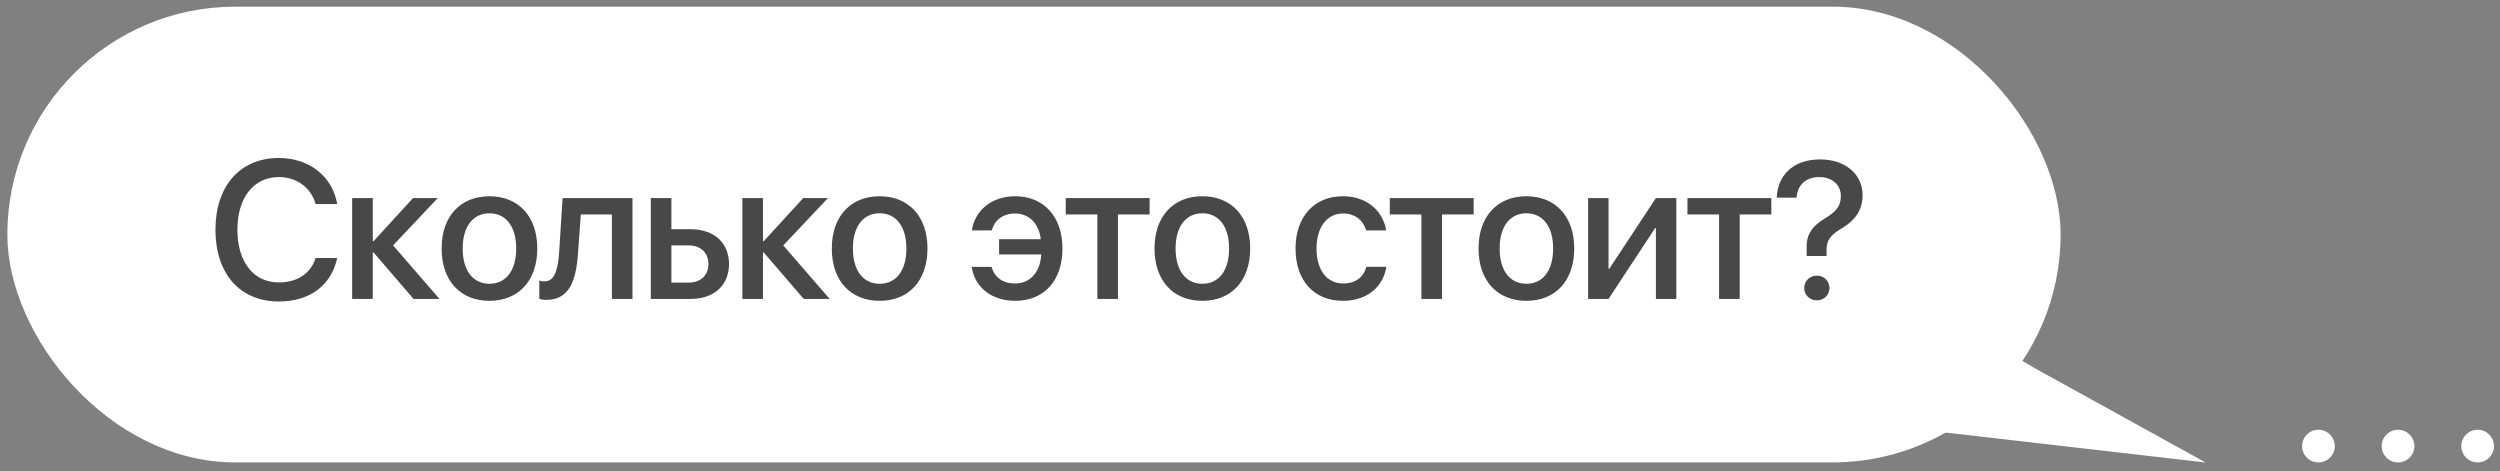 <?xml version="1.0" encoding="UTF-8"?> <svg xmlns="http://www.w3.org/2000/svg" width="191" height="36" viewBox="0 0 191 36" fill="none"><rect x="0" y="0" width="191" height="36" fill="#808080" stroke="none"/><rect x="0.561" y="0.51" width="156.87" height="34.819" rx="17.41" fill="white"></rect><path d="M168.508 35.336L134.002 31.363L141.611 16.382L147.213 21.892C149.81 24.446 152.744 26.634 155.932 28.394L168.508 35.336Z" fill="white"></path><path d="M21.302 23.035C18.335 23.035 16.46 20.918 16.46 17.549C16.46 14.202 18.35 12.07 21.302 12.07C23.631 12.07 25.411 13.484 25.762 15.593H24.114C23.77 14.341 22.671 13.528 21.302 13.528C19.383 13.528 18.138 15.102 18.138 17.549C18.138 20.017 19.368 21.577 21.309 21.577C22.723 21.577 23.741 20.889 24.114 19.709H25.762C25.308 21.804 23.675 23.035 21.302 23.035ZM30.032 18.75L33.577 22.837H31.593L28.538 19.285H28.48V22.837H26.905V15.132H28.48V18.428H28.538L31.556 15.132H33.446L30.032 18.75ZM37.394 22.983C35.189 22.983 33.739 21.467 33.739 18.984C33.739 16.509 35.196 14.993 37.394 14.993C39.591 14.993 41.048 16.509 41.048 18.984C41.048 21.467 39.598 22.983 37.394 22.983ZM37.394 21.68C38.639 21.68 39.437 20.698 39.437 18.984C39.437 17.278 38.631 16.296 37.394 16.296C36.156 16.296 35.35 17.278 35.35 18.984C35.35 20.698 36.156 21.68 37.394 21.68ZM44.161 19.329C44.015 21.511 43.466 22.91 41.737 22.91C41.481 22.91 41.298 22.866 41.203 22.83V21.438C41.276 21.46 41.422 21.497 41.62 21.497C42.367 21.497 42.631 20.603 42.719 19.263L42.982 15.132H48.322V22.837H46.747V16.384H44.374L44.161 19.329ZM52.629 18.75H51.296V21.592H52.629C53.537 21.592 54.123 21.02 54.123 20.171C54.123 19.314 53.529 18.75 52.629 18.75ZM49.721 22.837V15.132H51.296V17.512H52.768C54.548 17.512 55.697 18.545 55.697 20.171C55.697 21.804 54.548 22.837 52.768 22.837H49.721ZM59.843 18.75L63.388 22.837H61.403L58.349 19.285H58.291V22.837H56.716V15.132H58.291V18.428H58.349L61.367 15.132H63.256L59.843 18.75ZM67.204 22.983C65 22.983 63.55 21.467 63.55 18.984C63.55 16.509 65.007 14.993 67.204 14.993C69.402 14.993 70.859 16.509 70.859 18.984C70.859 21.467 69.409 22.983 67.204 22.983ZM67.204 21.68C68.45 21.68 69.248 20.698 69.248 18.984C69.248 17.278 68.442 16.296 67.204 16.296C65.967 16.296 65.161 17.278 65.161 18.984C65.161 20.698 65.967 21.68 67.204 21.68ZM75.76 20.391C75.979 21.189 76.609 21.658 77.547 21.658C78.645 21.658 79.466 20.867 79.554 19.439H76.331V18.274H79.517C79.363 17.029 78.579 16.311 77.554 16.311C76.565 16.311 75.965 16.875 75.774 17.6H74.251C74.456 16.172 75.665 14.993 77.569 14.993C79.751 14.993 81.172 16.567 81.172 18.984C81.172 21.453 79.759 22.983 77.561 22.983C75.738 22.983 74.471 21.936 74.236 20.391H75.76ZM87.83 15.132V16.384H85.413V22.837H83.839V16.384H81.422V15.132H87.83ZM91.859 22.983C89.654 22.983 88.204 21.467 88.204 18.984C88.204 16.509 89.662 14.993 91.859 14.993C94.056 14.993 95.514 16.509 95.514 18.984C95.514 21.467 94.064 22.983 91.859 22.983ZM91.859 21.68C93.104 21.68 93.902 20.698 93.902 18.984C93.902 17.278 93.097 16.296 91.859 16.296C90.621 16.296 89.815 17.278 89.815 18.984C89.815 20.698 90.621 21.68 91.859 21.68ZM105.9 17.6H104.377C104.171 16.89 103.586 16.311 102.604 16.311C101.381 16.311 100.583 17.358 100.583 18.984C100.583 20.654 101.388 21.658 102.619 21.658C103.556 21.658 104.171 21.189 104.391 20.383H105.915C105.688 21.929 104.421 22.983 102.604 22.983C100.4 22.983 98.979 21.453 98.979 18.984C98.979 16.567 100.4 14.993 102.589 14.993C104.494 14.993 105.68 16.179 105.9 17.6ZM112.587 15.132V16.384H110.17V22.837H108.596V16.384H106.179V15.132H112.587ZM116.616 22.983C114.411 22.983 112.961 21.467 112.961 18.984C112.961 16.509 114.419 14.993 116.616 14.993C118.813 14.993 120.271 16.509 120.271 18.984C120.271 21.467 118.821 22.983 116.616 22.983ZM116.616 21.68C117.861 21.68 118.659 20.698 118.659 18.984C118.659 17.278 117.854 16.296 116.616 16.296C115.378 16.296 114.572 17.278 114.572 18.984C114.572 20.698 115.378 21.68 116.616 21.68ZM122.893 22.837H121.333V15.132H122.893V20.53H122.952L126.511 15.132H128.071V22.837H126.511V17.424H126.453L122.893 22.837ZM135.33 15.132V16.384H132.913V22.837H131.338V16.384H128.921V15.132H135.33ZM135.74 15.102C135.806 13.44 136.942 12.18 139.066 12.18C140.999 12.18 142.303 13.33 142.303 14.898C142.303 16.033 141.732 16.831 140.765 17.41C139.82 17.966 139.549 18.355 139.549 19.109V19.556H138.033L138.025 18.97C137.989 17.937 138.436 17.278 139.439 16.677C140.325 16.143 140.64 15.718 140.64 14.963C140.64 14.136 139.988 13.528 138.985 13.528C137.974 13.528 137.322 14.136 137.256 15.102H135.74ZM138.802 22.947C138.267 22.947 137.842 22.537 137.842 22.002C137.842 21.467 138.267 21.057 138.802 21.057C139.351 21.057 139.769 21.467 139.769 22.002C139.769 22.537 139.351 22.947 138.802 22.947Z" fill="#484848"></path><circle cx="177.129" cy="34.081" r="1.248" fill="white"></circle><circle cx="183.21" cy="34.081" r="1.248" fill="white"></circle><circle cx="189.292" cy="34.081" r="1.248" fill="white"></circle></svg> 
